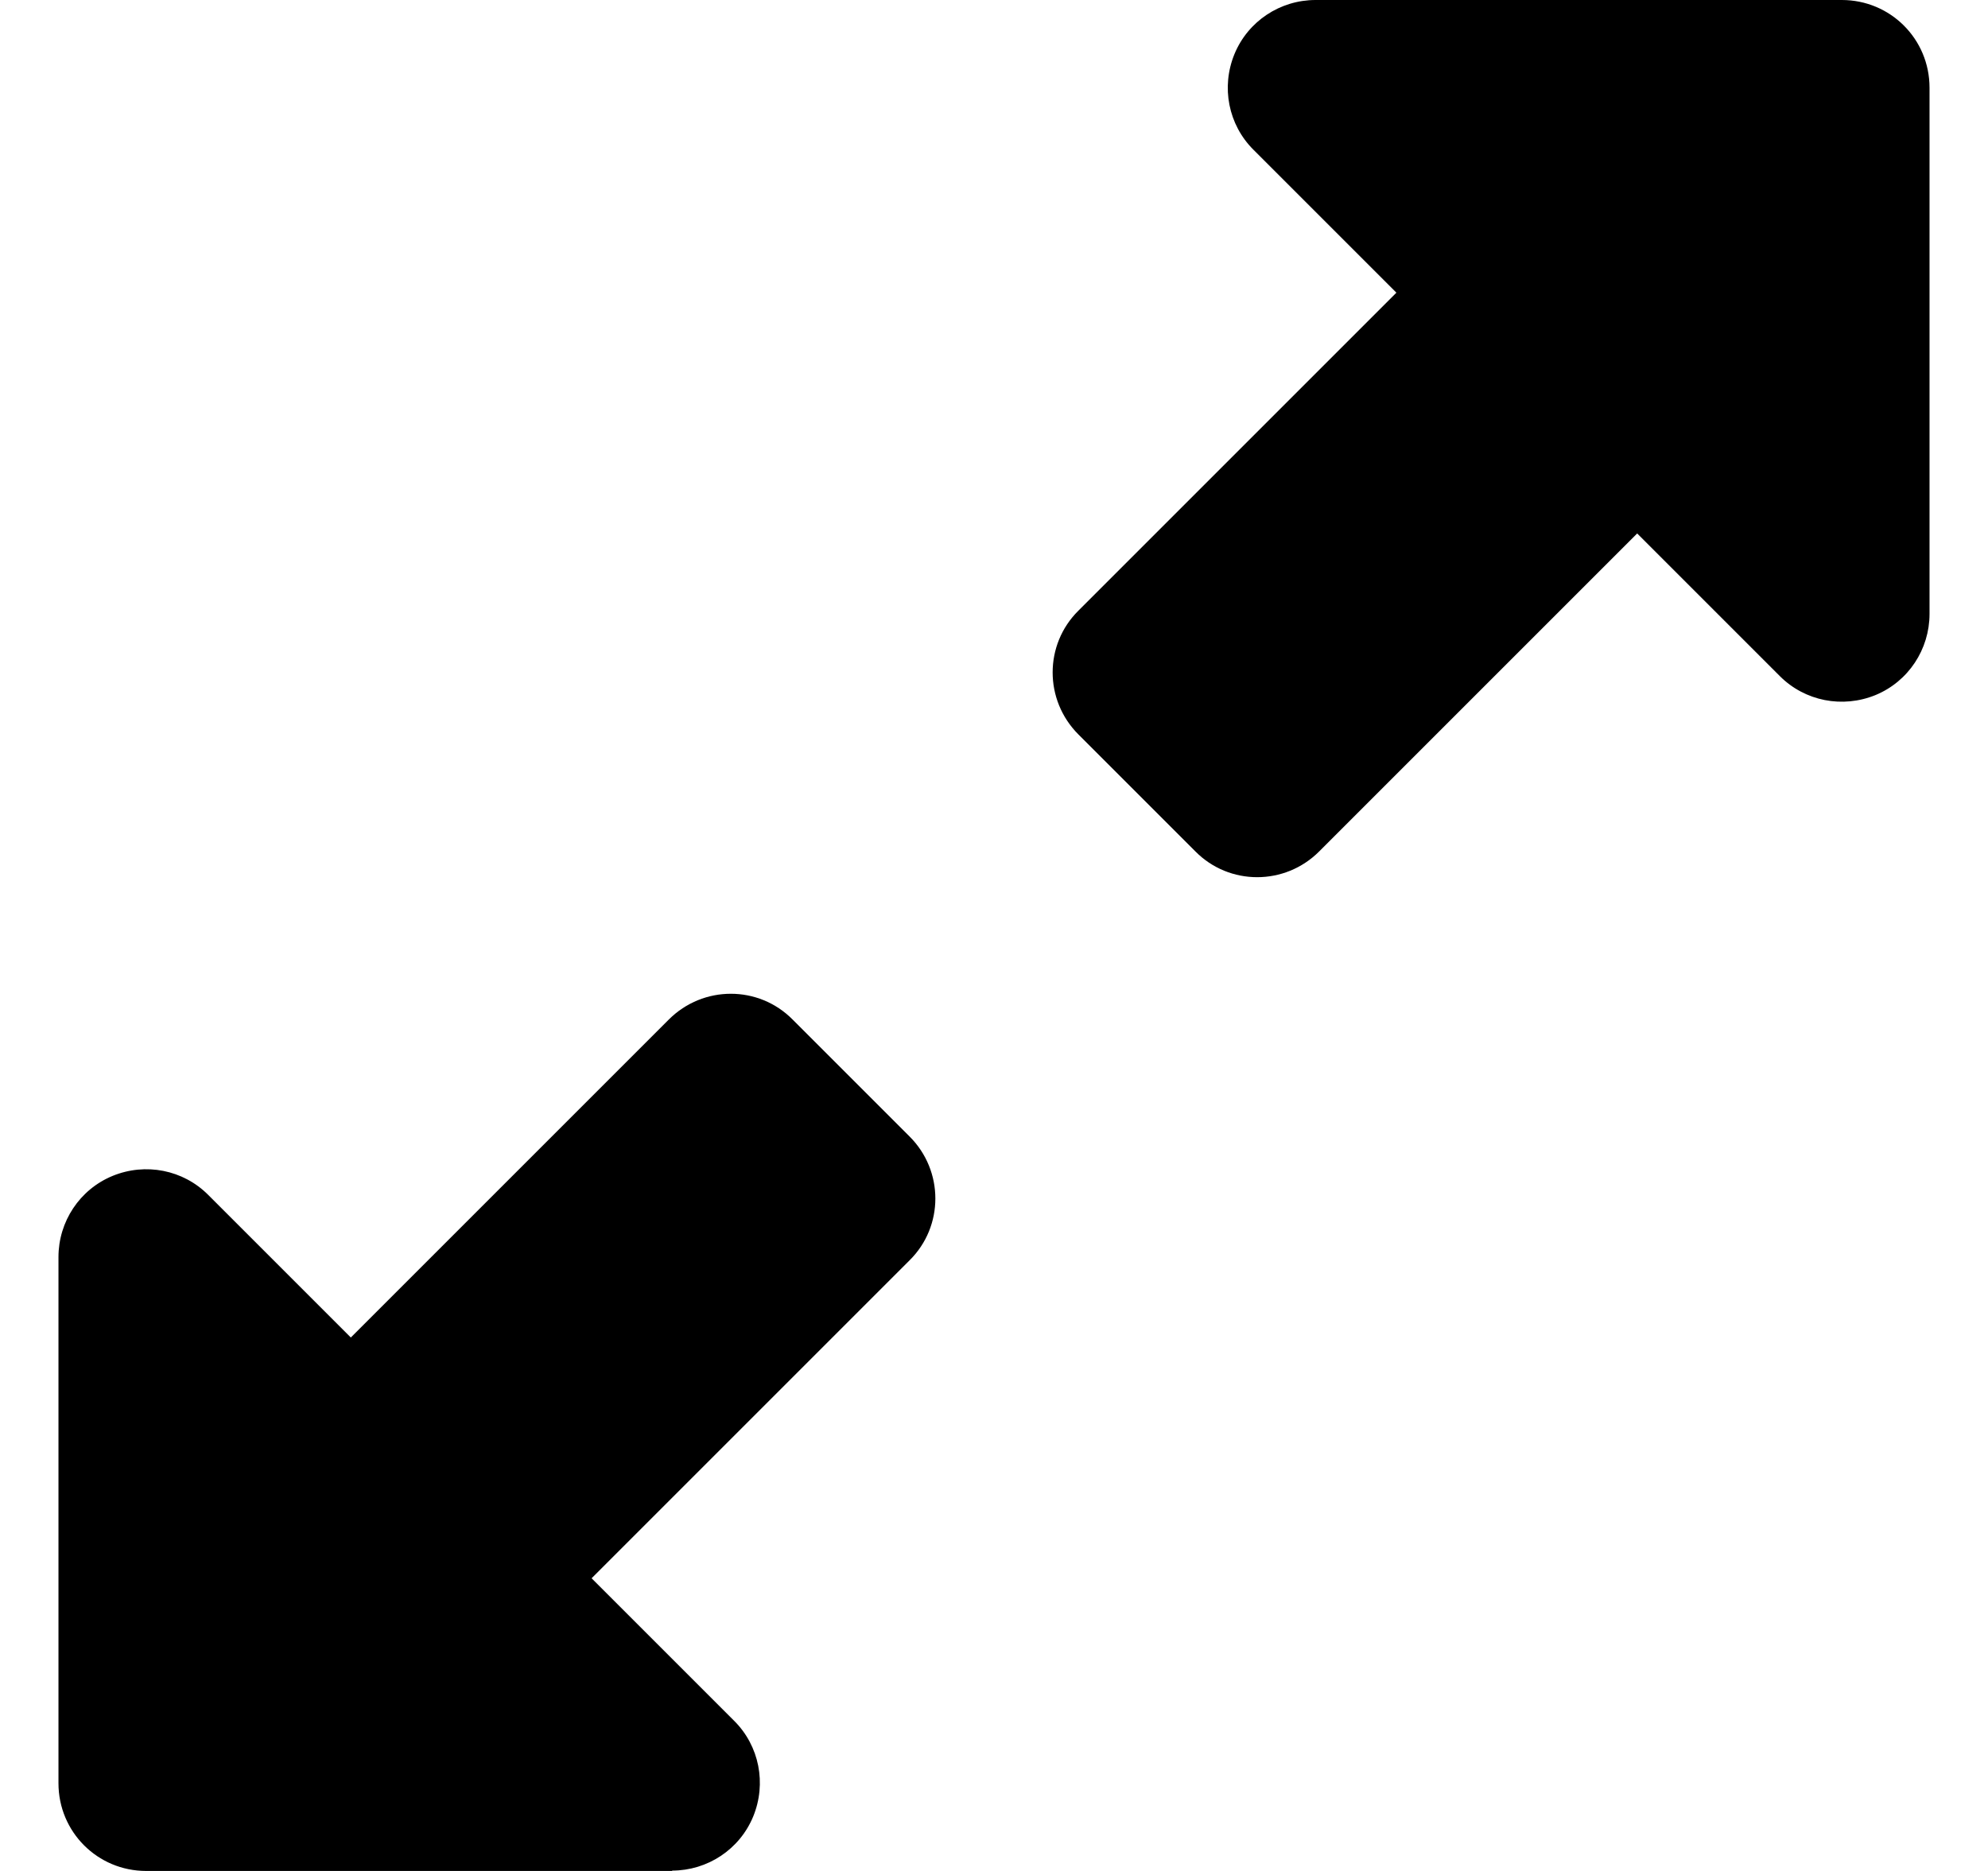 <svg xmlns="http://www.w3.org/2000/svg" viewBox="0 0 17 16" fill="current">
    <path
        d="M11.25 0H15.75C16.166 0 16.5 0.334 16.5 0.75V5.25C16.5 5.553 16.319 5.828 16.038 5.944C15.756 6.059 15.434 5.997 15.219 5.781L14 4.562L11.281 7.281C10.988 7.575 10.512 7.575 10.222 7.281L9.222 6.281C8.928 5.987 8.928 5.513 9.222 5.222L11.941 2.503L10.719 1.281C10.503 1.066 10.441 0.744 10.556 0.463C10.672 0.181 10.947 0 11.25 0ZM5.75 16H1.25C0.834 16 0.5 15.666 0.5 15.25V10.75C0.5 10.447 0.681 10.172 0.963 10.056C1.244 9.941 1.566 10.003 1.781 10.219L3 11.438L5.719 8.719C6.013 8.425 6.487 8.425 6.778 8.719L7.778 9.719C8.072 10.012 8.072 10.488 7.778 10.778L5.059 13.497L6.278 14.716C6.494 14.931 6.556 15.253 6.441 15.534C6.325 15.816 6.05 15.997 5.747 15.997L5.75 16Z"
        fill="currentColor" />
</svg>